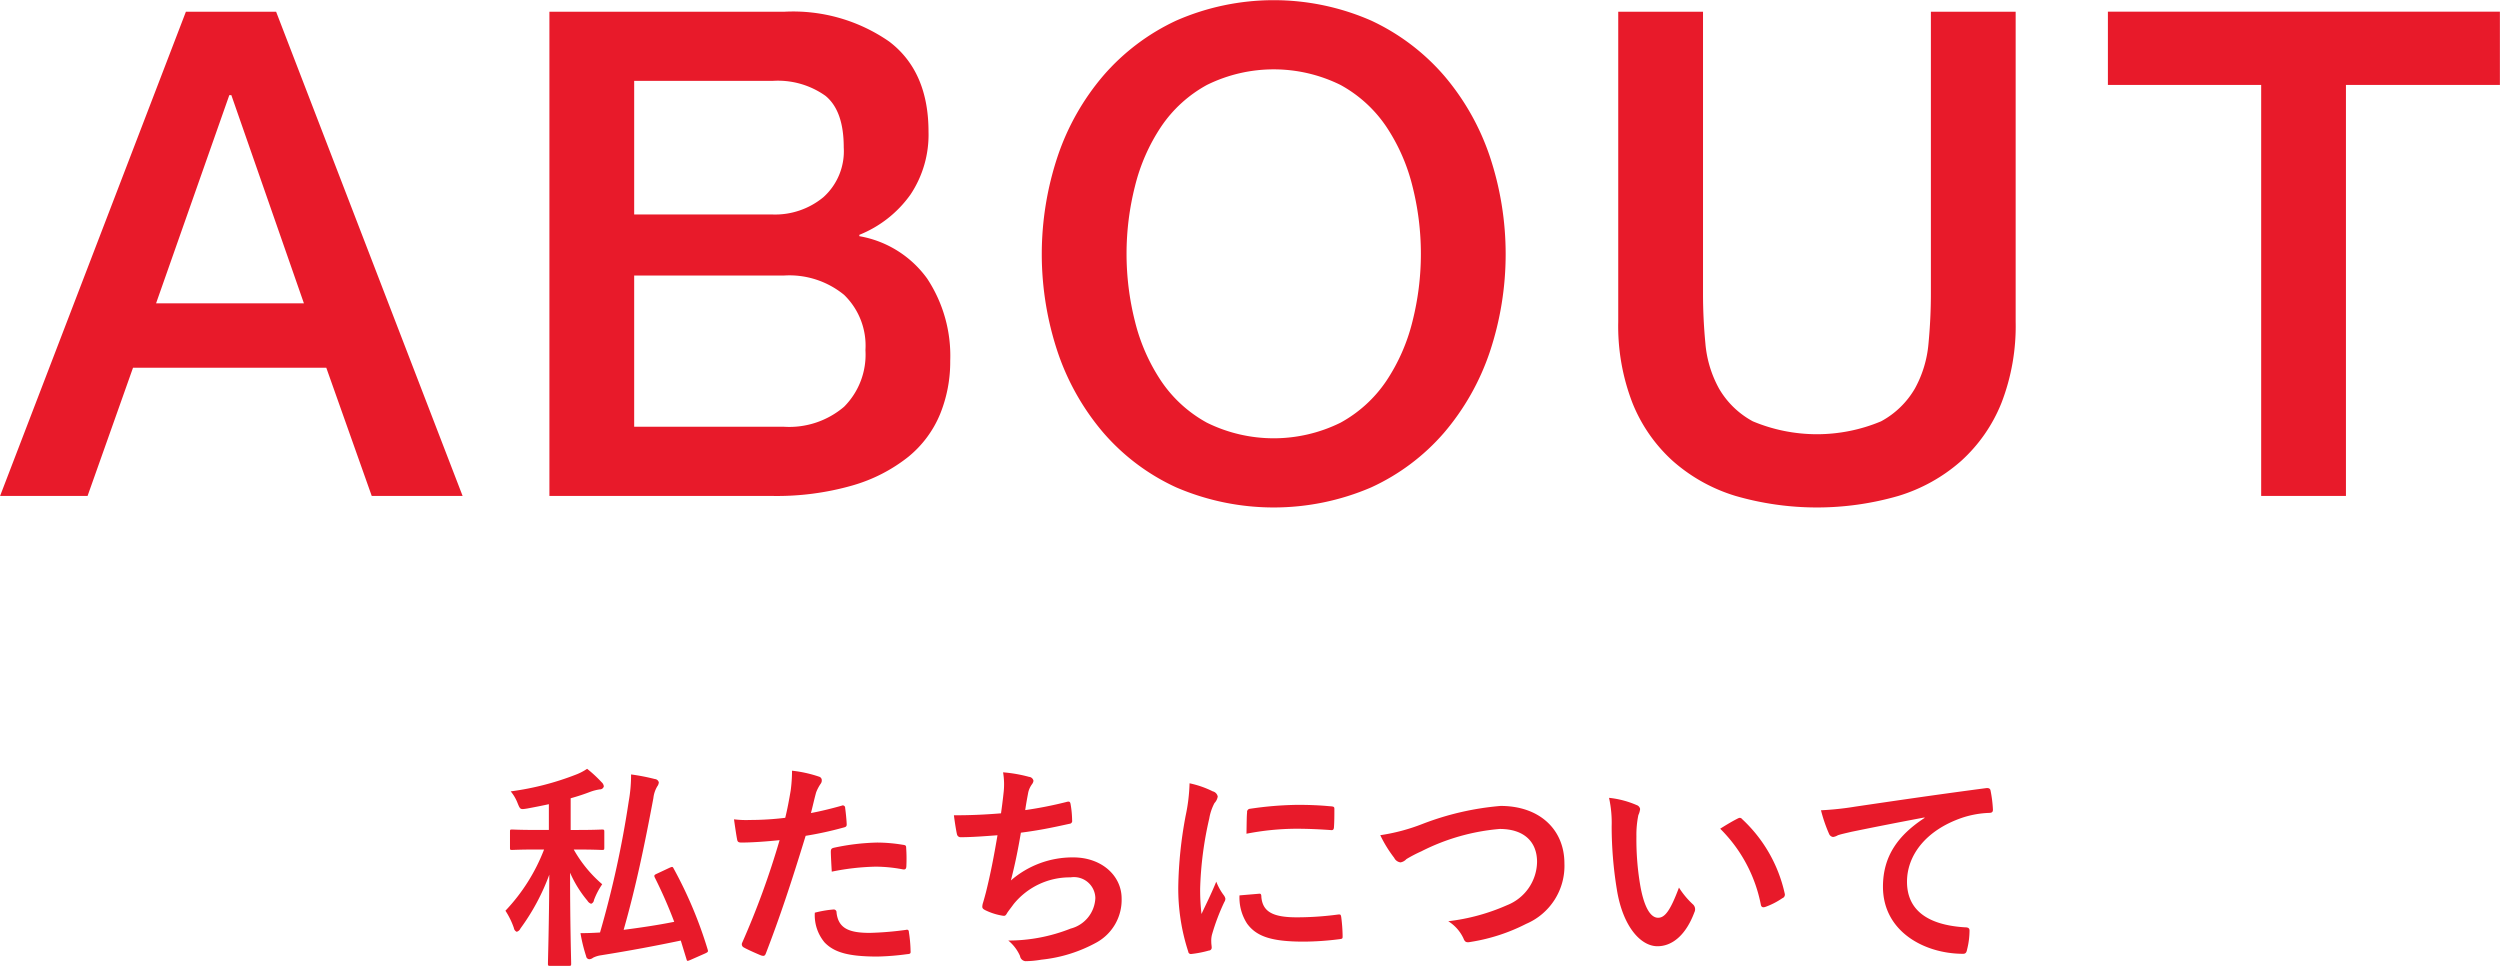 <svg id="title" xmlns="http://www.w3.org/2000/svg" width="184.313" height="71.219" viewBox="0 0 184.313 71.219">
  <defs>
    <style>
      .cls-1 {
        fill: #e81a2a;
        fill-rule: evenodd;
      }
    </style>
  </defs>
  <path id="私たちについて" class="cls-1" d="M750.144,970.037c1.361,0,1.793.032,1.889,0.032,0.16,0,.176-0.016.176-0.176V968.74c0-.16-0.016-0.176-0.176-0.176-0.1,0-.528.032-1.889,0.032h-0.416v-2.337c0.512-.144.993-0.3,1.457-0.48a3.627,3.627,0,0,1,.688-0.176,0.291,0.291,0,0,0,.3-0.224,0.475,0.475,0,0,0-.16-0.3,9.544,9.544,0,0,0-1.072-.993,3.973,3.973,0,0,1-.833.432,20.665,20.665,0,0,1-4.8,1.233,3.087,3.087,0,0,1,.513.88c0.192,0.464.192,0.464,0.7,0.384,0.544-.1,1.088-0.208,1.6-0.32v1.9h-0.817c-1.344,0-1.792-.032-1.889-0.032-0.16,0-.16.016-0.16,0.176v1.153c0,0.16,0,.176.16,0.176,0.1,0,.545-0.032,1.889-0.032h0.464a13.668,13.668,0,0,1-2.849,4.513,5.682,5.682,0,0,1,.625,1.281,0.353,0.353,0,0,0,.208.272,0.433,0.433,0,0,0,.272-0.24,16.089,16.089,0,0,0,2.129-3.97c-0.016,3.666-.1,6.275-0.1,6.563,0,0.144.016,0.16,0.176,0.16h1.36c0.16,0,.176-0.016.176-0.16,0-.288-0.08-2.881-0.08-6.707a8.528,8.528,0,0,0,1.281,2.065,0.492,0.492,0,0,0,.272.224,0.326,0.326,0,0,0,.208-0.272,5.375,5.375,0,0,1,.608-1.168,9.5,9.5,0,0,1-2.1-2.561h0.176Zm5.923,1.792c-0.176.08-.208,0.128-0.128,0.288a33.959,33.959,0,0,1,1.424,3.25c-1.28.256-2.513,0.432-3.729,0.592,0.9-3.153,1.552-6.291,2.193-9.716a2.134,2.134,0,0,1,.288-0.864,0.546,0.546,0,0,0,.112-0.3,0.334,0.334,0,0,0-.3-0.24,15.21,15.21,0,0,0-1.745-.337,11.04,11.04,0,0,1-.176,2,74.3,74.3,0,0,1-2.113,9.652c-0.5.032-.96,0.048-1.44,0.048a11.458,11.458,0,0,0,.416,1.7,0.25,0.25,0,0,0,.24.224,0.5,0.5,0,0,0,.272-0.112,1.921,1.921,0,0,1,.56-0.176c2.209-.352,4.066-0.705,5.906-1.089l0.417,1.361c0.048,0.176.064,0.16,0.3,0.064l1.088-.48c0.208-.1.224-0.128,0.176-0.288a31.143,31.143,0,0,0-2.5-5.955c-0.08-.16-0.1-0.16-0.32-0.064Zm11.374-4.481c0.112-.4.224-0.945,0.384-1.521a3.046,3.046,0,0,1,.336-0.64,0.384,0.384,0,0,0,.08-0.256,0.267,0.267,0,0,0-.176-0.257,9.322,9.322,0,0,0-2.017-.448,11.024,11.024,0,0,1-.1,1.473c-0.112.656-.24,1.36-0.4,2a21.639,21.639,0,0,1-2.593.16,7.384,7.384,0,0,1-1.184-.048c0.08,0.576.16,1.12,0.224,1.456,0.032,0.208.1,0.256,0.336,0.256,0.752,0,1.873-.08,2.8-0.176a60.106,60.106,0,0,1-2.769,7.587,0.259,0.259,0,0,0,.128.321c0.336,0.192,1.12.528,1.28,0.592,0.176,0.048.273,0.064,0.353-.16,1.024-2.657,1.84-5.106,2.929-8.66a25.619,25.619,0,0,0,2.785-.608c0.208-.048.256-0.1,0.24-0.3-0.016-.336-0.064-0.8-0.112-1.153a0.173,0.173,0,0,0-.256-0.16C768.93,967.027,768.065,967.235,767.441,967.348Zm0.288,7.346a3.122,3.122,0,0,0,.72,2.193c0.721,0.753,1.809,1.041,3.906,1.041a19.03,19.03,0,0,0,2.177-.176c0.256-.016.272-0.064,0.256-0.256a10,10,0,0,0-.128-1.393,0.139,0.139,0,0,0-.192-0.144,23.96,23.96,0,0,1-2.689.224c-1.537,0-2.321-.336-2.449-1.5a0.207,0.207,0,0,0-.24-0.224A8.14,8.14,0,0,0,767.729,974.694Zm1.249-3.025a17.707,17.707,0,0,1,3.217-.368,10.719,10.719,0,0,1,1.985.192c0.224,0.048.3-.016,0.3-0.288a11.292,11.292,0,0,0-.016-1.28c0-.193-0.048-0.209-0.272-0.241a11.674,11.674,0,0,0-1.873-.16,16.641,16.641,0,0,0-3.121.369c-0.24.048-.289,0.1-0.289,0.32C768.913,970.533,768.946,971.109,768.978,971.669Zm12.478-4.3c-1.232.1-2.225,0.144-3.473,0.144,0.064,0.528.176,1.2,0.224,1.392a0.273,0.273,0,0,0,.3.224c0.816,0,1.825-.08,2.689-0.144-0.272,1.6-.5,2.785-0.848,4.194-0.064.24-.128,0.48-0.208,0.752a1.092,1.092,0,0,0-.064.32c0,0.144.1,0.208,0.352,0.32a4.5,4.5,0,0,0,1.2.353c0.144,0.016.192-.048,0.3-0.241,0.144-.208.3-0.4,0.448-0.608a5.325,5.325,0,0,1,4.21-1.985,1.578,1.578,0,0,1,1.825,1.521,2.43,2.43,0,0,1-1.825,2.257,12.471,12.471,0,0,1-4.594.88,3.059,3.059,0,0,1,.865,1.137,0.448,0.448,0,0,0,.4.384,7.411,7.411,0,0,0,1.184-.112,10.644,10.644,0,0,0,4.082-1.281,3.587,3.587,0,0,0,1.825-3.233c0-1.649-1.441-3.025-3.57-3.025a6.924,6.924,0,0,0-4.594,1.7c0.289-1.121.513-2.193,0.737-3.522,1.344-.176,2.209-0.352,3.585-0.656a0.207,0.207,0,0,0,.192-0.256,7.253,7.253,0,0,0-.112-1.185c-0.032-.208-0.112-0.224-0.336-0.16a29.276,29.276,0,0,1-3.009.592c0.08-.56.144-0.88,0.224-1.312a1.66,1.66,0,0,1,.272-0.592,0.526,0.526,0,0,0,.112-0.256,0.357,0.357,0,0,0-.32-0.289,10.47,10.47,0,0,0-1.921-.336,5.315,5.315,0,0,1,.032,1.553C781.6,966.275,781.536,966.8,781.456,967.364Zm13.9-2.209a12.927,12.927,0,0,1-.288,2.385,30.555,30.555,0,0,0-.544,5.25,15.017,15.017,0,0,0,.736,4.77,0.193,0.193,0,0,0,.208.176,7.954,7.954,0,0,0,1.313-.256,0.21,0.21,0,0,0,.208-0.208c0-.129-0.032-0.257-0.032-0.449a1.817,1.817,0,0,1,.048-0.5,15.692,15.692,0,0,1,.912-2.417,0.443,0.443,0,0,0,.08-0.256,0.637,0.637,0,0,0-.112-0.24,4.153,4.153,0,0,1-.56-1.008c-0.464,1.12-.752,1.648-1.088,2.385a15.458,15.458,0,0,1-.1-1.873,25.934,25.934,0,0,1,.672-5.17,3.778,3.778,0,0,1,.384-1.137,0.9,0.9,0,0,0,.24-0.48,0.488,0.488,0,0,0-.368-0.384A7.075,7.075,0,0,0,795.359,965.155Zm3.682,8.259a3.528,3.528,0,0,0,.56,2.081c0.688,0.944,1.793,1.328,4.162,1.328a21.51,21.51,0,0,0,2.609-.176c0.272-.032.272-0.048,0.272-0.24a11.854,11.854,0,0,0-.1-1.376c-0.032-.208-0.064-0.224-0.224-0.208a22.966,22.966,0,0,1-3.058.208c-1.744,0-2.513-.4-2.609-1.5,0-.176-0.032-0.256-0.16-0.24Zm0.512-4.546a19.578,19.578,0,0,1,3.633-.368c0.817,0,1.649.032,2.609,0.1,0.145,0.016.193-.048,0.209-0.192,0.032-.448.032-0.88,0.032-1.361,0-.16-0.032-0.192-0.369-0.208-0.672-.064-1.408-0.1-2.369-0.1a25.559,25.559,0,0,0-3.473.288,0.234,0.234,0,0,0-.224.272C799.569,967.572,799.569,967.972,799.553,968.868Zm9.869,0.112a9.37,9.37,0,0,0,1.025,1.665,0.6,0.6,0,0,0,.464.336,0.762,0.762,0,0,0,.432-0.24,10.128,10.128,0,0,1,1.105-.576,15.609,15.609,0,0,1,5.778-1.649c1.777,0,2.753.928,2.753,2.433a3.49,3.49,0,0,1-2.209,3.185,15.032,15.032,0,0,1-4.338,1.185,2.965,2.965,0,0,1,1.121,1.264c0.112,0.3.24,0.32,0.56,0.256a13.625,13.625,0,0,0,4.066-1.328,4.644,4.644,0,0,0,2.817-4.45c0-2.513-1.841-4.242-4.706-4.242a20.777,20.777,0,0,0-5.762,1.329A14.2,14.2,0,0,1,809.422,968.98Zm16.865-2.753a8.585,8.585,0,0,1,.192,2.1,29.031,29.031,0,0,0,.384,4.658c0.432,2.705,1.745,4.177,2.993,4.177,1.121,0,2.113-.864,2.721-2.5a0.49,0.49,0,0,0-.112-0.592,6.116,6.116,0,0,1-1.024-1.232c-0.624,1.664-1.025,2.225-1.537,2.225-0.672,0-1.088-1.089-1.312-2.353a20.171,20.171,0,0,1-.288-3.65,7.189,7.189,0,0,1,.144-1.568,1.4,1.4,0,0,0,.128-0.449,0.377,0.377,0,0,0-.256-0.288A6.941,6.941,0,0,0,826.287,966.227Zm8.195,2.273a10.781,10.781,0,0,1,2.993,5.586c0.032,0.192.144,0.24,0.336,0.176a5.416,5.416,0,0,0,1.249-.64,0.28,0.28,0,0,0,.176-0.352A10.583,10.583,0,0,0,836.1,967.8a0.246,0.246,0,0,0-.176-0.1,0.475,0.475,0,0,0-.176.064C835.491,967.892,835.09,968.116,834.482,968.5Zm15.072-.8c-1.937,1.264-3.073,2.8-3.073,5.074,0,3.329,3.089,4.946,5.906,4.946,0.192,0,.256-0.1.3-0.336a5.706,5.706,0,0,0,.176-1.377c0-.176-0.1-0.24-0.352-0.24-2.785-.176-4.258-1.3-4.258-3.361,0-1.921,1.361-3.794,4.082-4.722a7.139,7.139,0,0,1,1.953-.352c0.208,0,.3-0.049.3-0.241a9.141,9.141,0,0,0-.176-1.408c-0.016-.112-0.1-0.208-0.336-0.176-4.13.544-7.652,1.072-9.62,1.36a22.108,22.108,0,0,1-2.545.272,11.129,11.129,0,0,0,.592,1.729,0.374,0.374,0,0,0,.3.24,0.934,0.934,0,0,0,.352-0.128c0.24-.08.4-0.112,1.009-0.256,1.712-.352,3.425-0.688,5.378-1.056V967.7Z" transform="translate(-707.656 -907.406)"/>
  <path id="ABOUT" class="cls-1" d="M707.662,943.969h6.45l3.35-9.45h14.25l3.35,9.45h6.7l-13.75-35.7h-6.65Zm16.9-29.55h0.15l5.35,15.35h-10.9Zm29.849-1.05h10.2a6.043,6.043,0,0,1,3.9,1.1q1.35,1.1,1.35,3.8a4.556,4.556,0,0,1-1.5,3.675,5.589,5.589,0,0,1-3.75,1.275h-10.2v-9.85Zm-6.25,30.6h16.4a20.2,20.2,0,0,0,5.95-.775,11.874,11.874,0,0,0,4.1-2.1,7.991,7.991,0,0,0,2.35-3.15,10.226,10.226,0,0,0,.75-3.925,10.333,10.333,0,0,0-1.7-6.075,7.8,7.8,0,0,0-5-3.125v-0.1a8.513,8.513,0,0,0,3.775-2.975,7.958,7.958,0,0,0,1.325-4.625q0-4.451-2.9-6.65a12.418,12.418,0,0,0-7.7-2.2h-17.35v35.7Zm6.25-16.25h11.05a6.363,6.363,0,0,1,4.425,1.425,5.213,5.213,0,0,1,1.575,4.075,5.44,5.44,0,0,1-1.575,4.175,6.226,6.226,0,0,1-4.425,1.475h-11.05v-11.15Zm52.075-14.05a9.669,9.669,0,0,1,3.375,3.075,13.9,13.9,0,0,1,1.925,4.375,20.313,20.313,0,0,1,0,10,13.9,13.9,0,0,1-1.925,4.375,9.669,9.669,0,0,1-3.375,3.075,11.121,11.121,0,0,1-9.85,0,9.652,9.652,0,0,1-3.375-3.075,13.849,13.849,0,0,1-1.925-4.375,20.313,20.313,0,0,1,0-10,13.849,13.849,0,0,1,1.925-4.375,9.652,9.652,0,0,1,3.375-3.075A11.121,11.121,0,0,1,806.486,913.669Zm-12.1-4.75a16.055,16.055,0,0,0-5.375,4.05,17.991,17.991,0,0,0-3.375,5.95,22.8,22.8,0,0,0,0,14.45,17.991,17.991,0,0,0,3.375,5.95,15.769,15.769,0,0,0,5.375,4.025,18.189,18.189,0,0,0,14.35,0,15.788,15.788,0,0,0,5.375-4.025,18.026,18.026,0,0,0,3.375-5.95,22.8,22.8,0,0,0,0-14.45,18.026,18.026,0,0,0-3.375-5.95,16.075,16.075,0,0,0-5.375-4.05A17.91,17.91,0,0,0,794.386,908.919Zm32.575,22.2a15.694,15.694,0,0,0,1.05,6,11.541,11.541,0,0,0,2.975,4.275,12.412,12.412,0,0,0,4.625,2.575,21.6,21.6,0,0,0,12,0,12.42,12.42,0,0,0,4.625-2.575,11.552,11.552,0,0,0,2.975-4.275,15.694,15.694,0,0,0,1.05-6v-22.85h-6.25v20.8q0,1.8-.175,3.65a8.344,8.344,0,0,1-1,3.325,6.38,6.38,0,0,1-2.5,2.425,12.225,12.225,0,0,1-9.45,0,6.373,6.373,0,0,1-2.5-2.425,8.328,8.328,0,0,1-1-3.325q-0.175-1.85-.175-3.65v-20.8h-6.25v22.85Zm36.1-17.45h11.3v30.3h6.25v-30.3h11.35v-5.4h-28.9v5.4Z" transform="translate(-707.656 -907.406)"/>
</svg>
